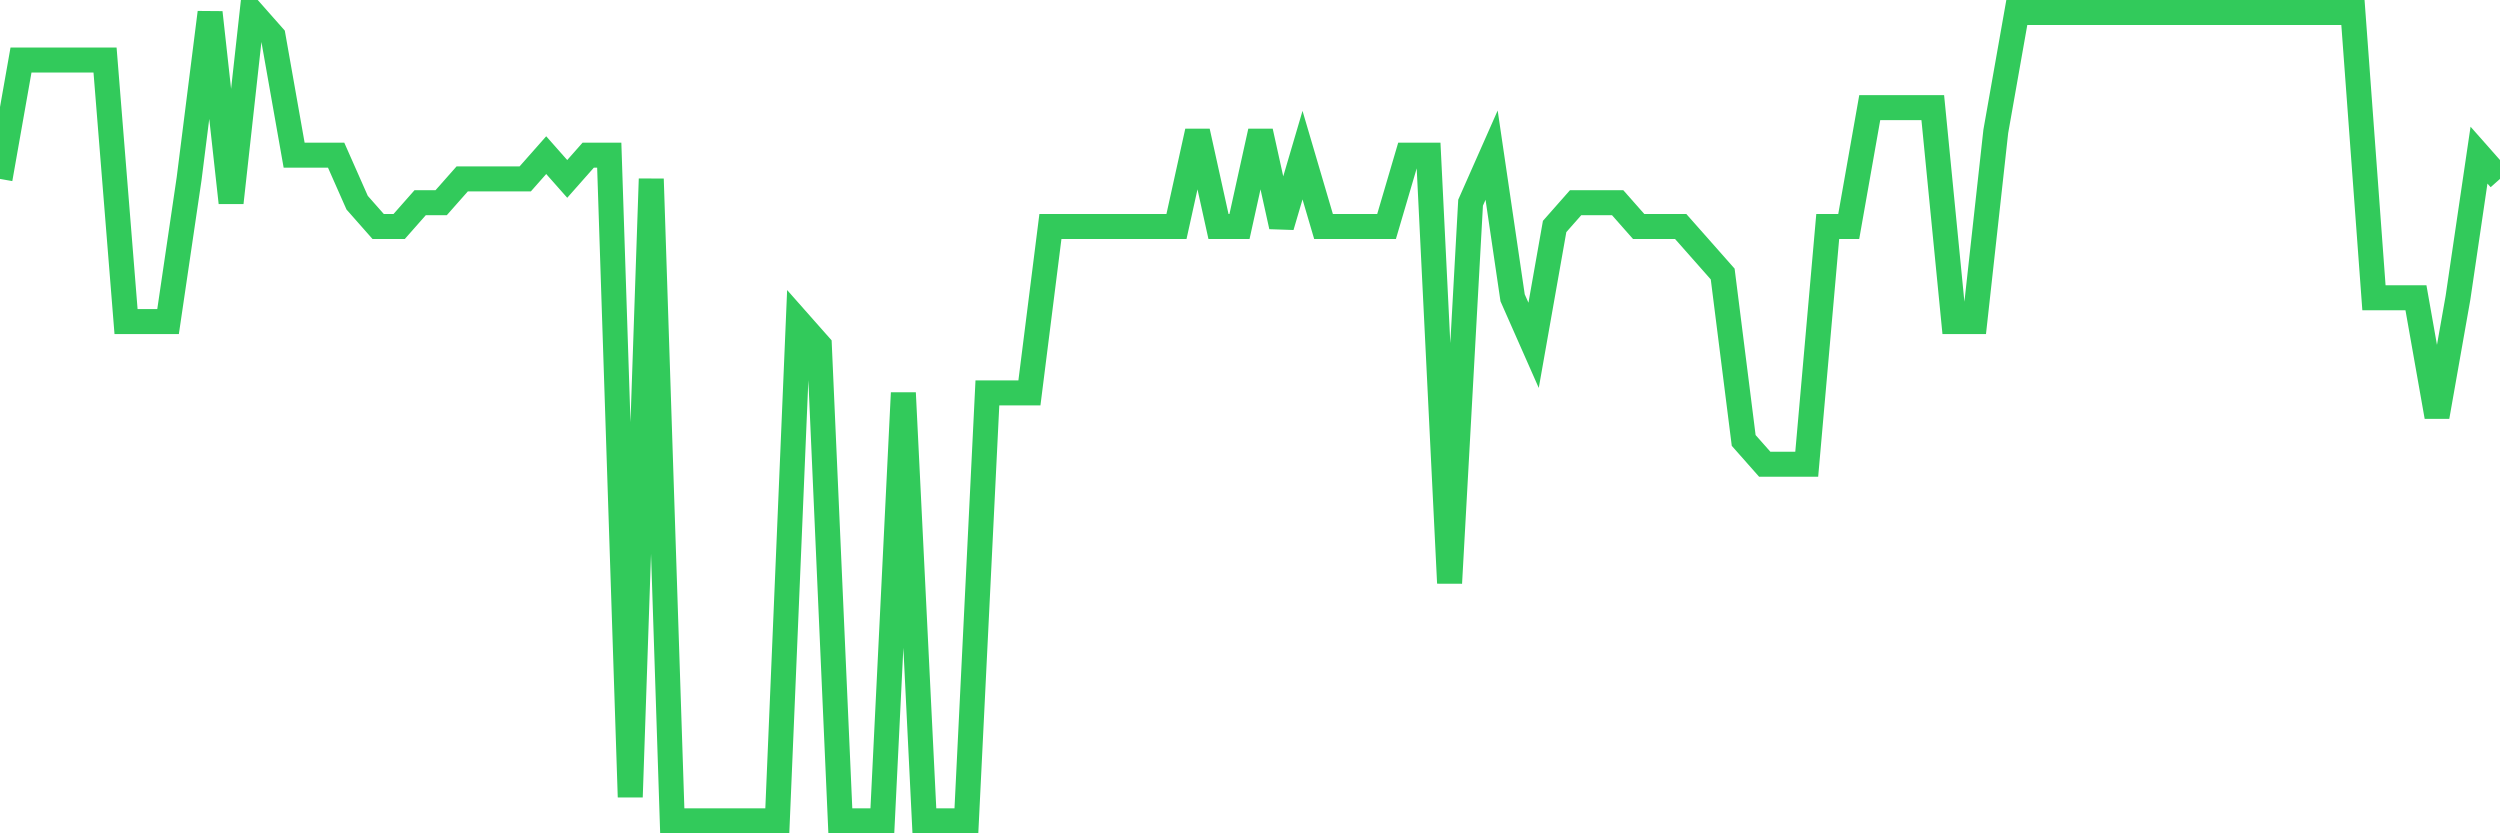 <svg
  xmlns="http://www.w3.org/2000/svg"
  xmlns:xlink="http://www.w3.org/1999/xlink"
  width="120"
  height="40"
  viewBox="0 0 120 40"
  preserveAspectRatio="none"
>
  <polyline
    points="0,8.588 1.008,2.882 2.017,2.882 3.025,2.882 4.034,2.882 5.042,2.882 6.05,15.435 7.059,15.435 8.067,15.435 9.076,8.588 10.084,0.6 11.092,9.729 12.101,0.6 13.109,1.741 14.118,7.447 15.126,7.447 16.134,7.447 17.143,9.729 18.151,10.871 19.16,10.871 20.168,9.729 21.176,9.729 22.185,8.588 23.193,8.588 24.202,8.588 25.21,8.588 26.218,7.447 27.227,8.588 28.235,7.447 29.244,7.447 30.252,38.259 31.261,8.588 32.269,39.4 33.277,39.4 34.286,39.4 35.294,39.4 36.303,39.4 37.311,39.4 38.319,15.435 39.328,16.576 40.336,39.4 41.345,39.4 42.353,39.4 43.361,18.859 44.37,39.4 45.378,39.4 46.387,39.4 47.395,18.859 48.403,18.859 49.412,18.859 50.42,10.871 51.429,10.871 52.437,10.871 53.445,10.871 54.454,10.871 55.462,10.871 56.471,10.871 57.479,6.306 58.487,10.871 59.496,10.871 60.504,6.306 61.513,10.871 62.521,7.447 63.529,10.871 64.538,10.871 65.546,10.871 66.555,10.871 67.563,7.447 68.571,7.447 69.58,27.988 70.588,9.729 71.597,7.447 72.605,14.294 73.613,16.576 74.622,10.871 75.63,9.729 76.639,9.729 77.647,9.729 78.655,10.871 79.664,10.871 80.672,10.871 81.681,12.012 82.689,13.153 83.697,21.141 84.706,22.282 85.714,22.282 86.723,22.282 87.731,10.871 88.739,10.871 89.748,5.165 90.756,5.165 91.765,5.165 92.773,5.165 93.782,15.435 94.79,15.435 95.798,6.306 96.807,0.6 97.815,0.6 98.824,0.6 99.832,0.6 100.84,0.6 101.849,0.6 102.857,0.6 103.866,0.6 104.874,0.6 105.882,0.6 106.891,0.6 107.899,0.6 108.908,0.6 109.916,0.6 110.924,0.6 111.933,0.6 112.941,0.6 113.95,14.294 114.958,14.294 115.966,14.294 116.975,20 117.983,14.294 118.992,7.447 120,8.588"
    fill="none"
    stroke="#32ca5b"
    stroke-width="1.2"
  >
  </polyline>
</svg>